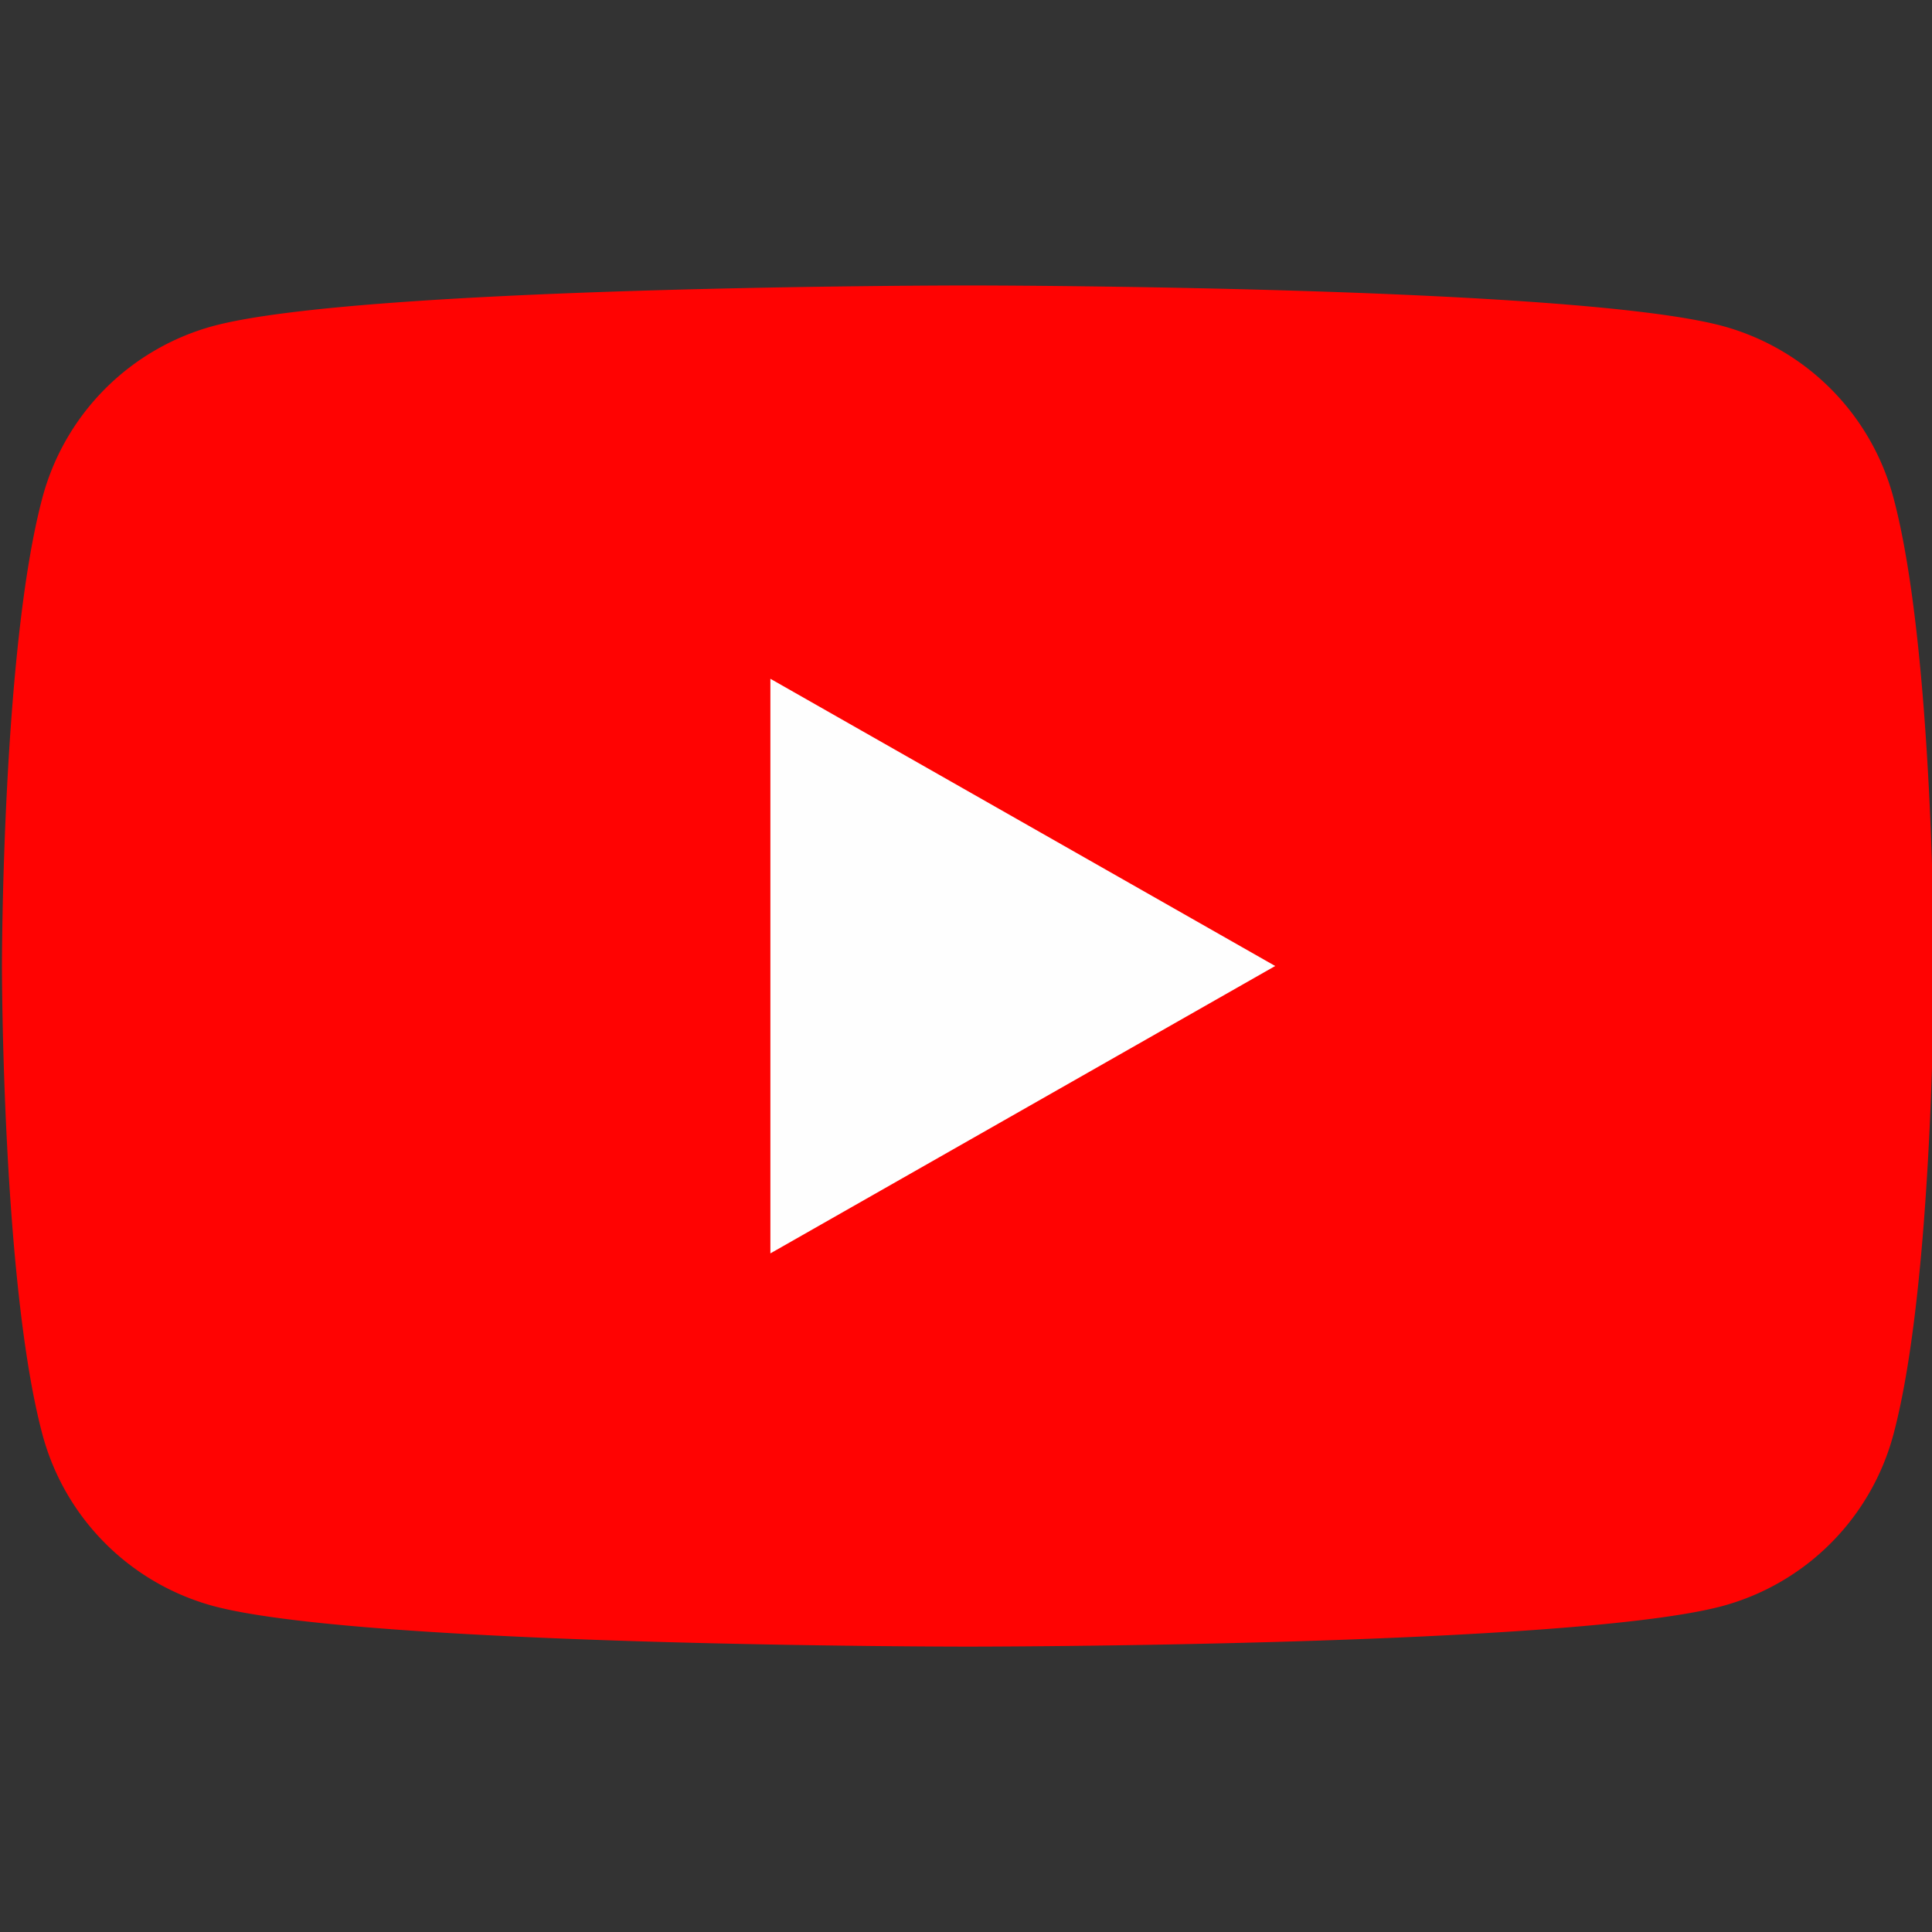 <svg width="24" height="24" fill="none" xmlns="http://www.w3.org/2000/svg"><rect width="100%" height="100%" fill="#333333" stroke="none"/><g clip-path="url(#a)"><path d="M23.522 6.186A3.016 3.016 0 0 0 21.4 4.05c-1.876-.504-9.376-.504-9.376-.504s-7.5 0-9.376.504A3.016 3.016 0 0 0 .526 6.186C.024 8.07.024 12 .024 12s0 3.93.502 5.815a3.016 3.016 0 0 0 2.122 2.135c1.876.505 9.376.505 9.376.505s7.5 0 9.376-.505a3.015 3.015 0 0 0 2.122-2.135c.502-1.885.502-5.815.502-5.815s0-3.93-.502-5.814z" fill="#FF0302"/><path d="M9.57 15.569V8.432L15.841 12 9.57 15.57z" fill="#FEFEFE"/></g><defs><clipPath id="a"><path fill="#fff" d="M0 0h24v24H0z"/></clipPath></defs></svg>